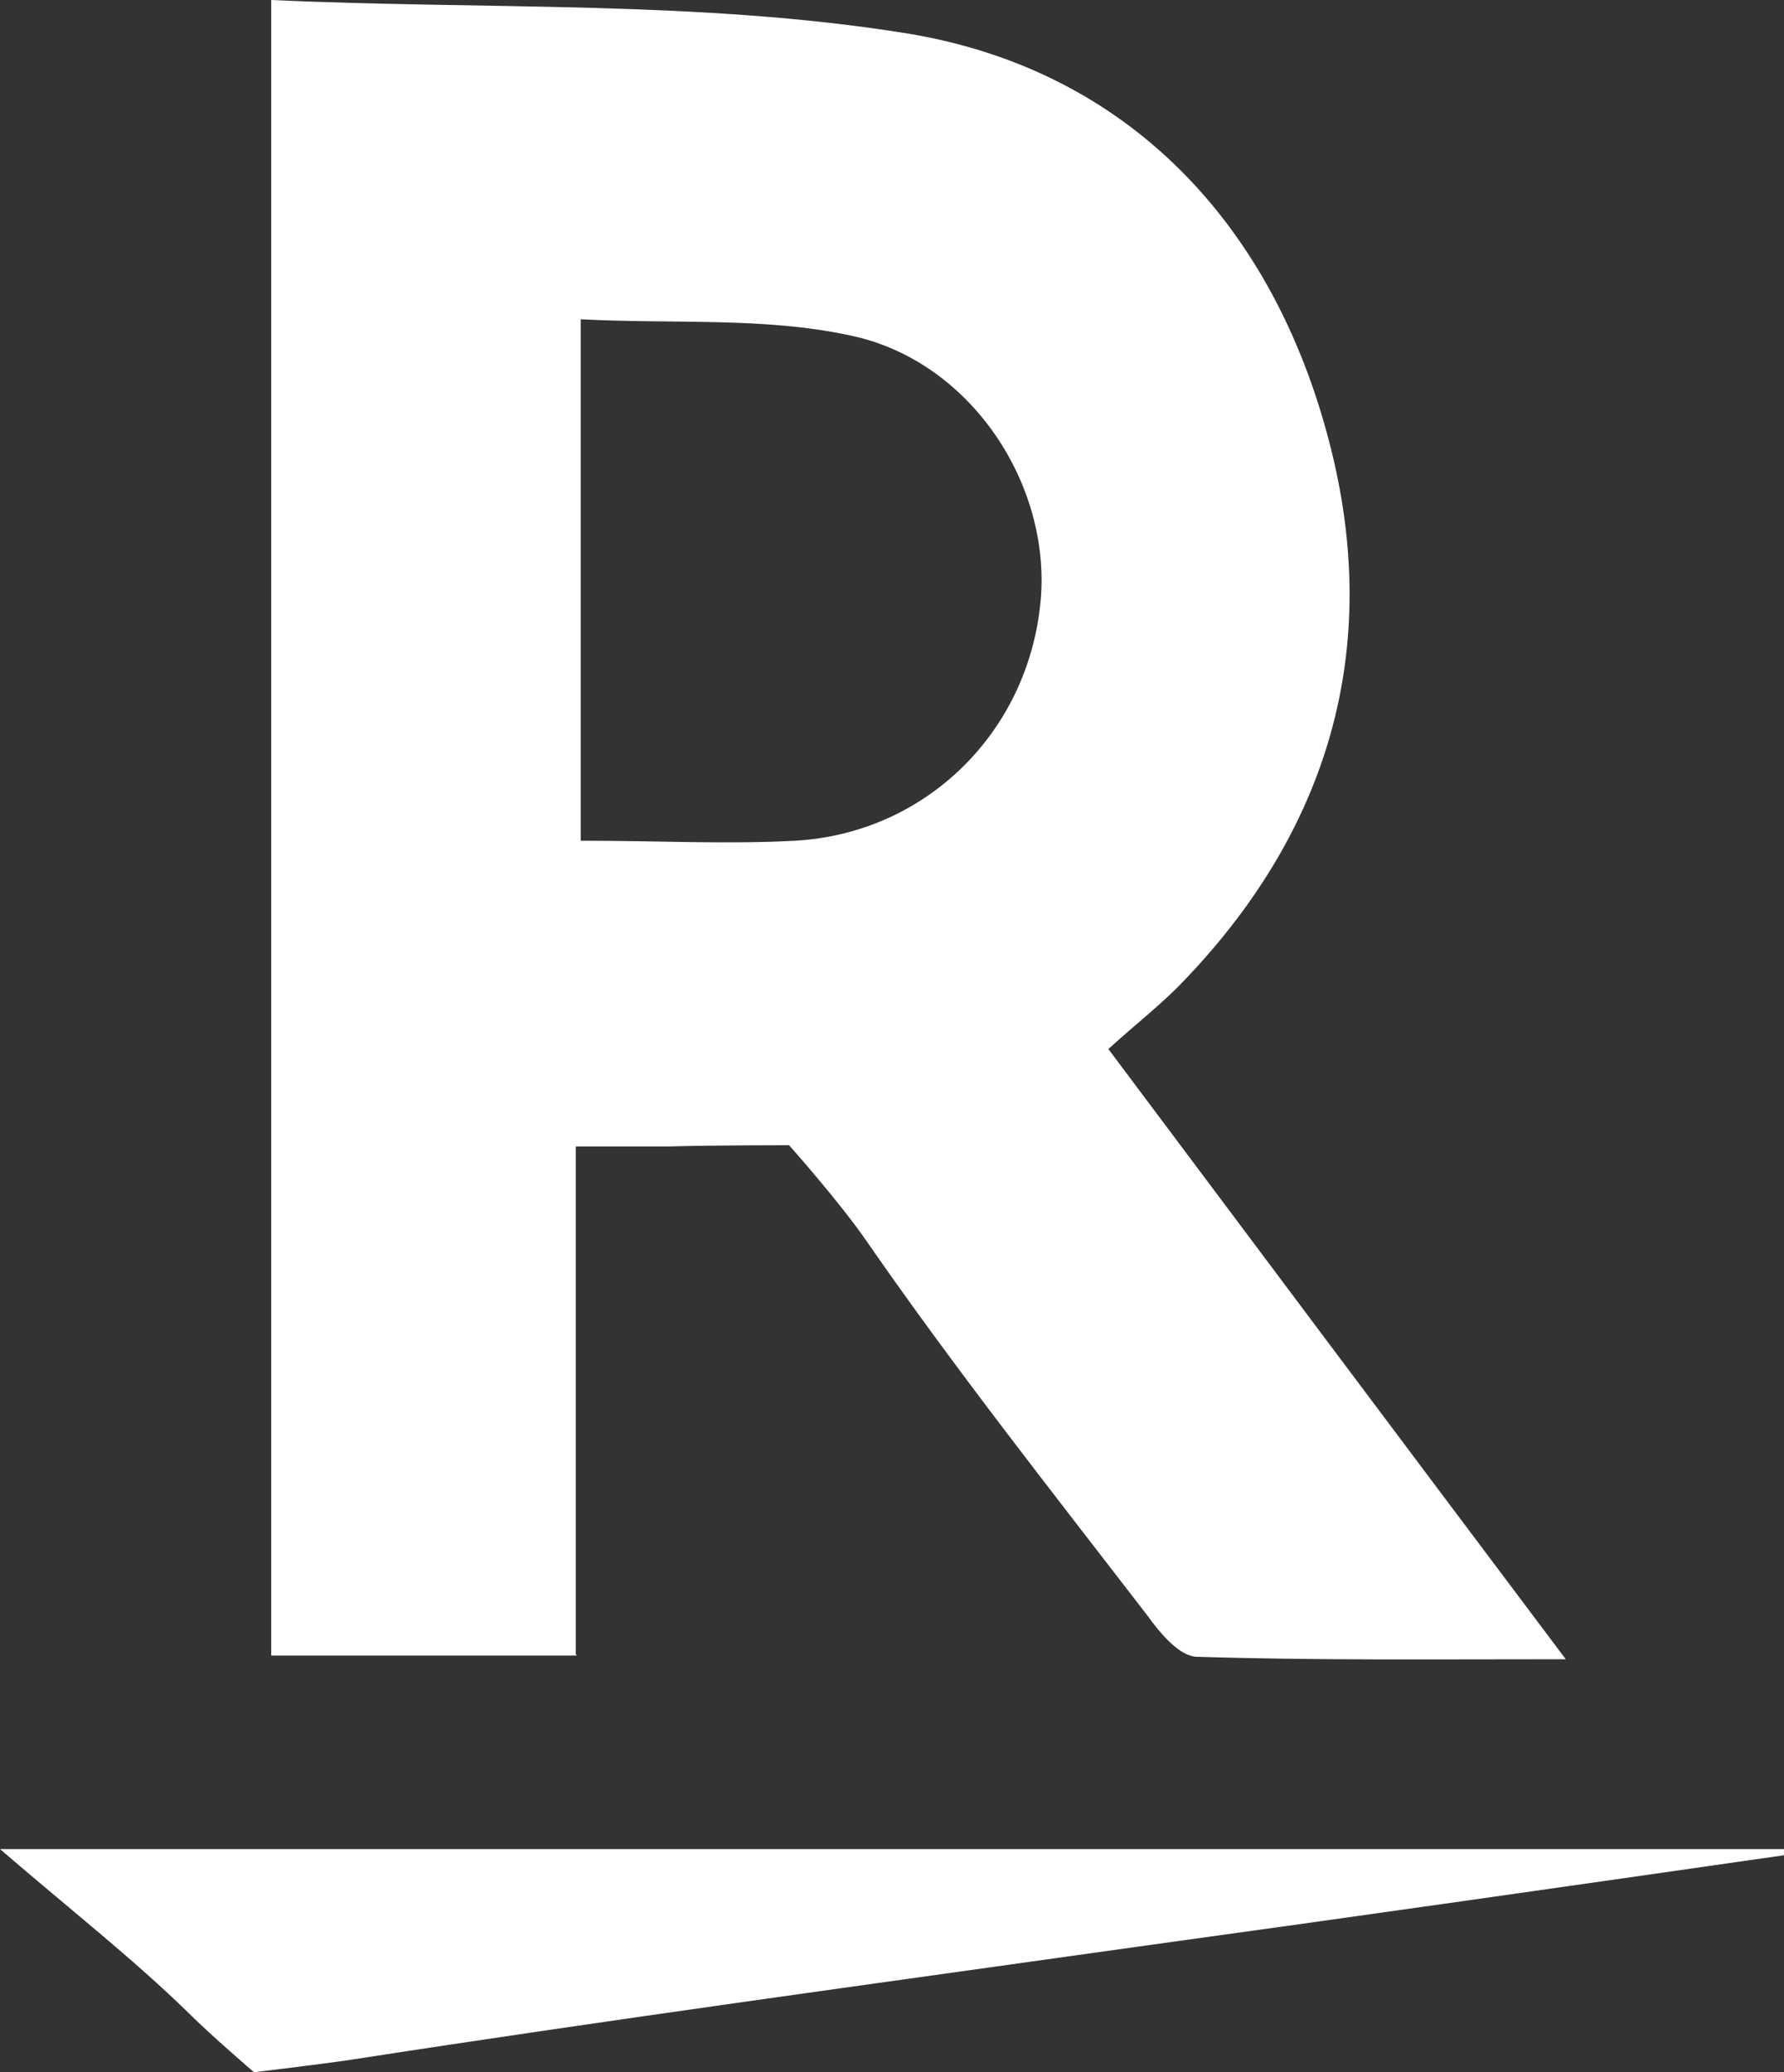 <?xml version="1.0" encoding="UTF-8"?>
<svg id="Layer_2" data-name="Layer 2" xmlns="http://www.w3.org/2000/svg" viewBox="0 0 14.47 16.81">
  <rect x="0" y="0" width="14.47" height="16.81" fill="#333333" stroke="none"/>
  <defs>
    <style>
      .cls-1 {
        fill: #fff;
      }
    </style>
  </defs>
  <g id="_デザイン" data-name="デザイン">
    <g>
      <path class="cls-1" d="M4.68,13.43h-2.48V0c1.73.08,3.47,0,5.15.27,1.79.29,2.97,1.54,3.43,3.31.44,1.68,0,3.18-1.23,4.43-.16.16-.34.3-.56.5,1.22,1.63,2.41,3.22,3.71,4.95-1.09,0-2.04.01-2.99-.02-.14,0-.3-.19-.4-.33-.77-1-1.56-2-2.28-3.04-.22-.32-.63-.78-.63-.78,0,0-.63,0-.96.01-.22,0-.45,0-.77,0v4.12ZM4.71,6.82c.64,0,1.19.03,1.74,0,1.06-.06,1.89-.88,1.99-1.94.09-.95-.57-1.96-1.55-2.16-.7-.15-1.43-.09-2.18-.13v4.24Z"/>
      <path class="cls-1" d="M14.47,15.05c-1.74.25-3.49.5-5.23.74-2.13.3-4.27.59-6.4.92-.27.04-.78.1-.78.1,0,0-.35-.3-.53-.48-.45-.44-.95-.83-1.53-1.33h14.47v.05Z"/>
    </g>
  </g>
</svg>